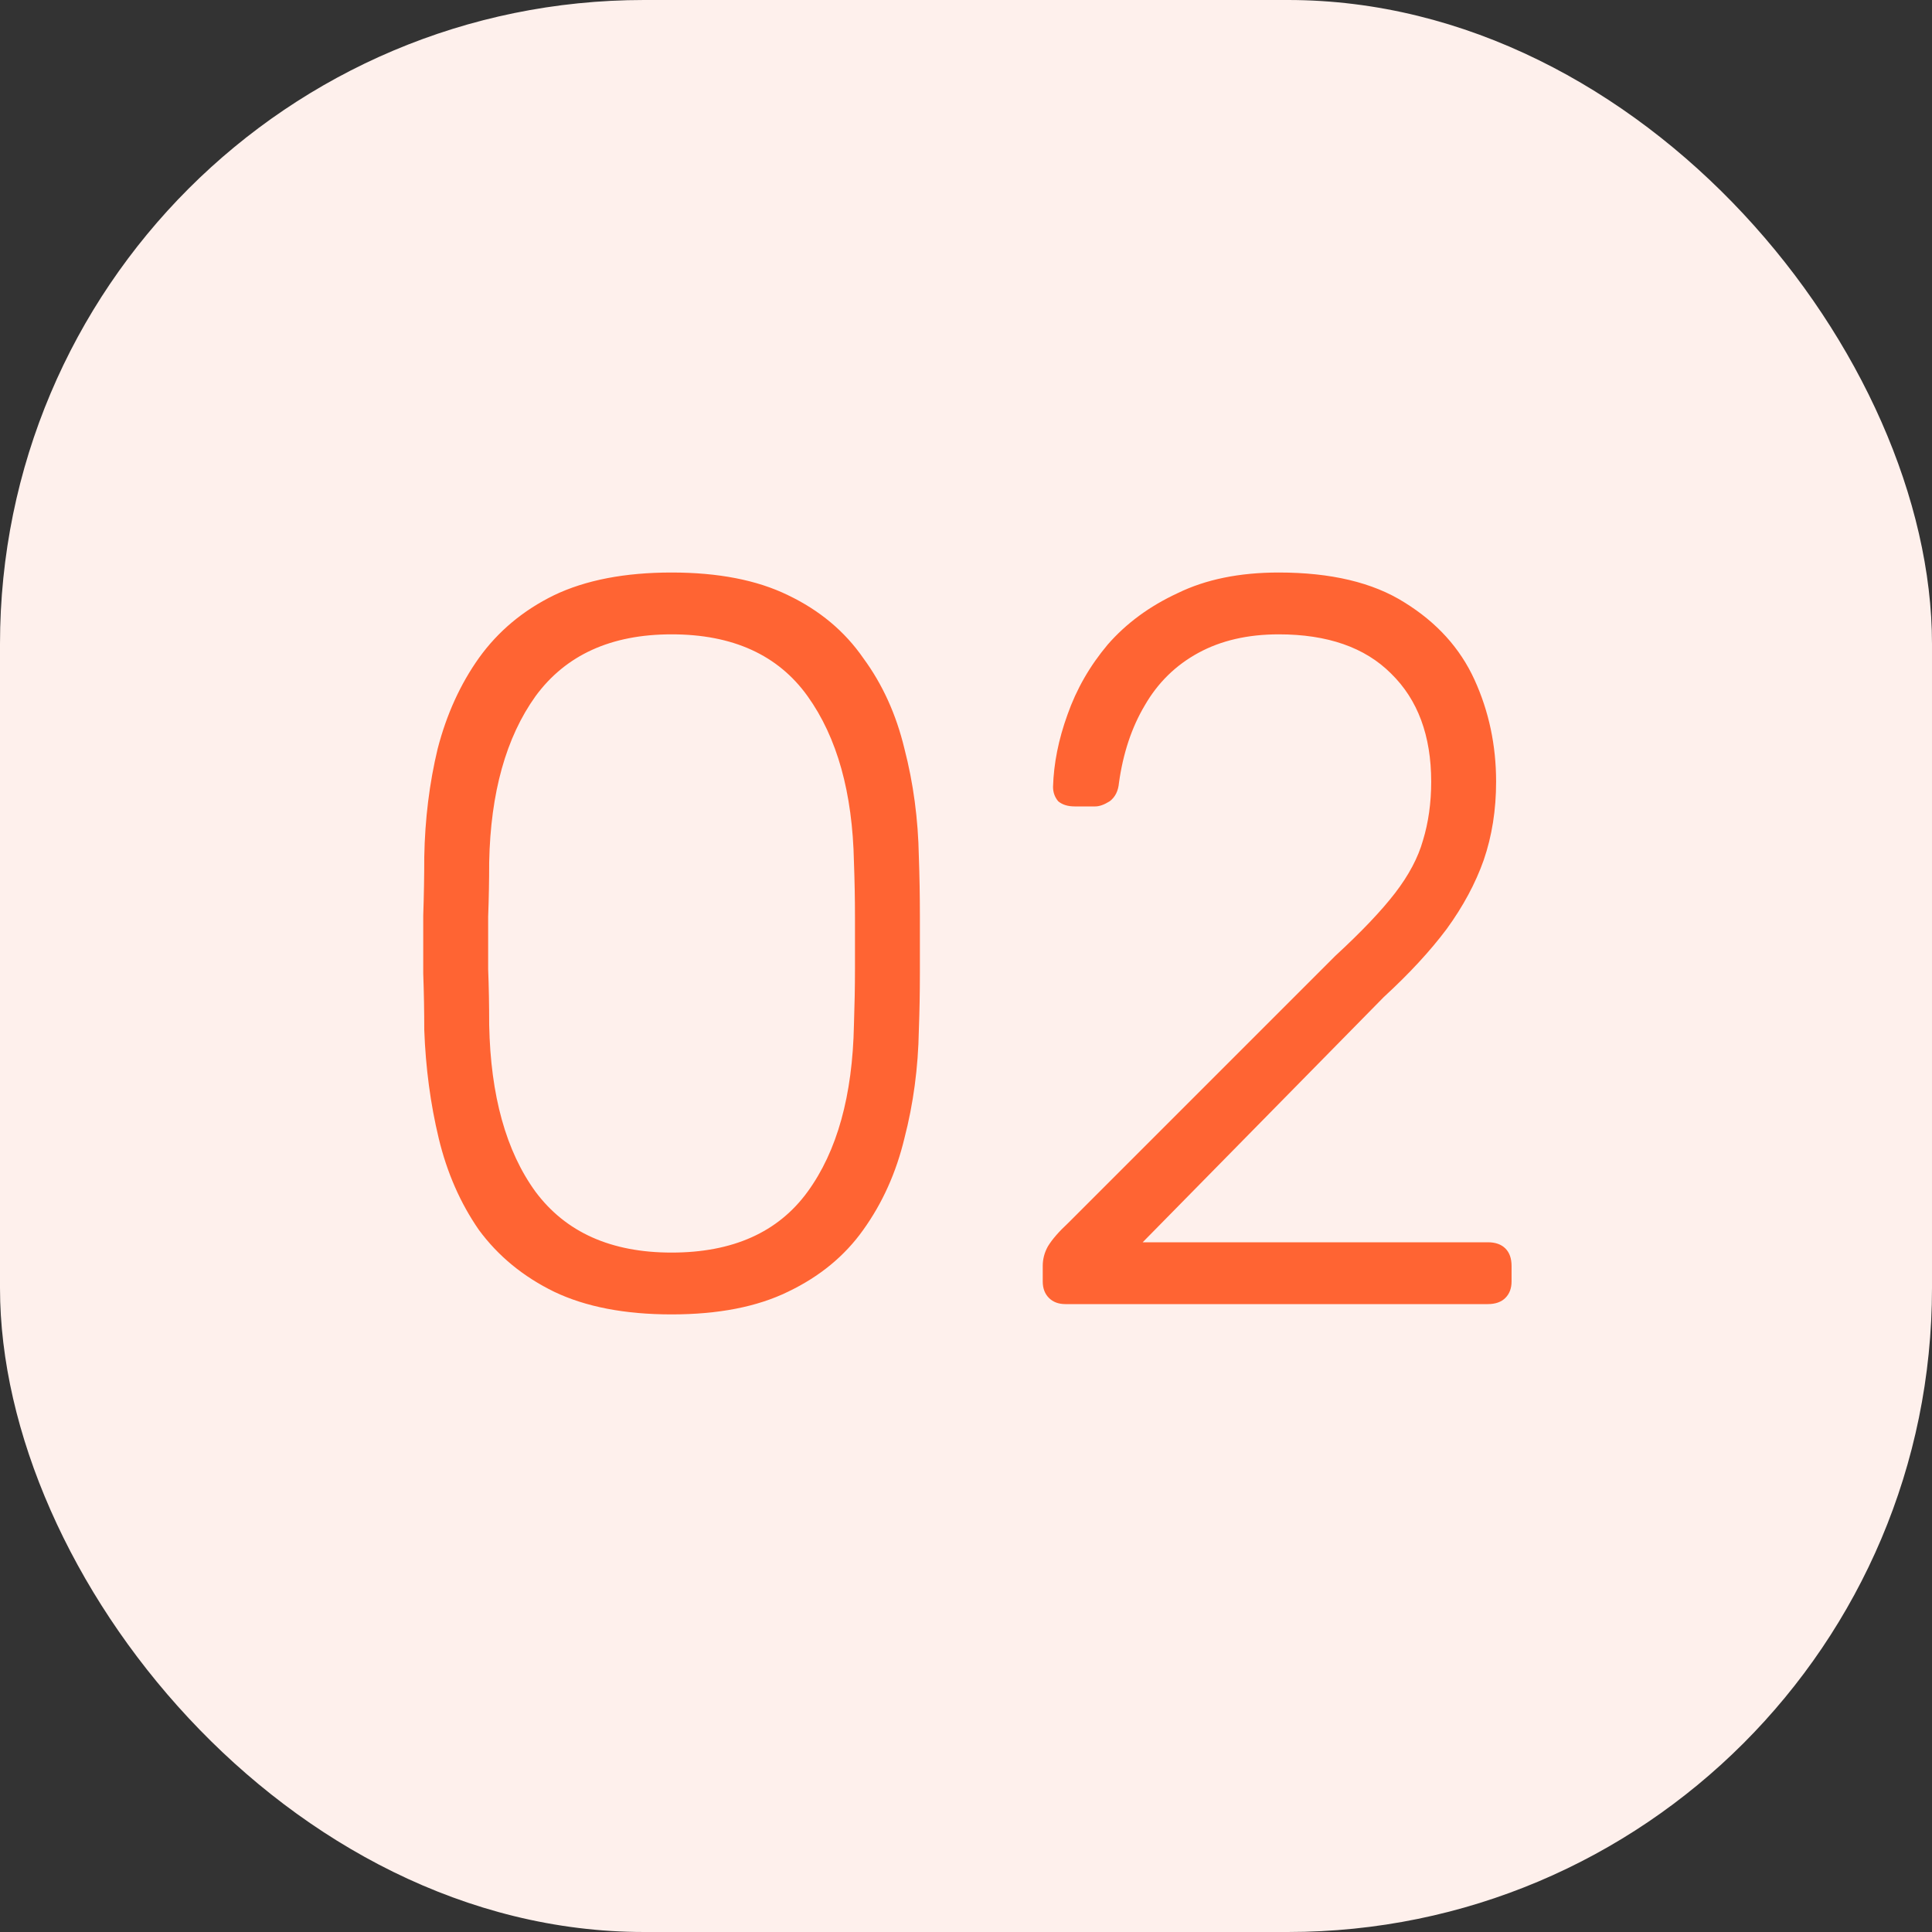 <?xml version="1.0" encoding="UTF-8"?> <svg xmlns="http://www.w3.org/2000/svg" width="60" height="60" viewBox="0 0 60 60" fill="none"><rect x="0" y="0" width="60" height="60" fill="#333333" stroke="none"/> <rect width="60" height="60" rx="20" fill="#FEF0EC"></rect> <path d="M20.856 40.82C19.405 40.82 18.189 40.585 17.208 40.116C16.248 39.647 15.469 39.007 14.872 38.196C14.296 37.364 13.88 36.415 13.624 35.348C13.368 34.281 13.219 33.161 13.176 31.988C13.176 31.412 13.165 30.825 13.144 30.228C13.144 29.631 13.144 29.033 13.144 28.436C13.165 27.817 13.176 27.209 13.176 26.612C13.197 25.439 13.336 24.319 13.592 23.252C13.869 22.185 14.296 21.247 14.872 20.436C15.469 19.604 16.248 18.953 17.208 18.484C18.189 18.015 19.405 17.78 20.856 17.78C22.307 17.78 23.512 18.015 24.472 18.484C25.453 18.953 26.232 19.604 26.808 20.436C27.405 21.247 27.832 22.185 28.088 23.252C28.365 24.319 28.515 25.439 28.536 26.612C28.557 27.209 28.568 27.817 28.568 28.436C28.568 29.033 28.568 29.631 28.568 30.228C28.568 30.825 28.557 31.412 28.536 31.988C28.515 33.161 28.365 34.281 28.088 35.348C27.832 36.415 27.405 37.364 26.808 38.196C26.232 39.007 25.453 39.647 24.472 40.116C23.512 40.585 22.307 40.82 20.856 40.82ZM20.856 38.9C22.755 38.9 24.163 38.271 25.08 37.012C25.997 35.753 26.477 34.025 26.52 31.828C26.541 31.209 26.552 30.633 26.552 30.1C26.552 29.545 26.552 29.001 26.552 28.468C26.552 27.913 26.541 27.348 26.52 26.772C26.477 24.617 25.997 22.9 25.08 21.62C24.163 20.34 22.755 19.7 20.856 19.7C18.979 19.7 17.571 20.34 16.632 21.62C15.715 22.9 15.235 24.617 15.192 26.772C15.192 27.348 15.181 27.913 15.16 28.468C15.16 29.001 15.16 29.545 15.16 30.1C15.181 30.633 15.192 31.209 15.192 31.828C15.235 34.025 15.715 35.753 16.632 37.012C17.571 38.271 18.979 38.9 20.856 38.9ZM33.087 40.5C32.873 40.5 32.703 40.436 32.575 40.308C32.447 40.18 32.383 40.009 32.383 39.796V39.316C32.383 39.103 32.436 38.9 32.543 38.708C32.671 38.495 32.884 38.249 33.183 37.972L41.471 29.684C42.281 28.937 42.9 28.287 43.327 27.732C43.753 27.177 44.041 26.633 44.191 26.1C44.361 25.545 44.447 24.937 44.447 24.276C44.447 22.847 44.031 21.727 43.199 20.916C42.388 20.105 41.225 19.7 39.711 19.7C38.751 19.7 37.919 19.892 37.215 20.276C36.511 20.66 35.956 21.204 35.551 21.908C35.145 22.591 34.879 23.391 34.751 24.308C34.729 24.564 34.633 24.756 34.463 24.884C34.292 24.991 34.143 25.044 34.015 25.044H33.375C33.161 25.044 32.991 24.991 32.863 24.884C32.756 24.756 32.703 24.607 32.703 24.436C32.724 23.711 32.873 22.964 33.151 22.196C33.428 21.407 33.844 20.681 34.399 20.02C34.975 19.359 35.7 18.825 36.575 18.42C37.449 17.993 38.495 17.78 39.711 17.78C41.332 17.78 42.633 18.089 43.615 18.708C44.617 19.327 45.343 20.127 45.791 21.108C46.239 22.089 46.463 23.145 46.463 24.276C46.463 25.151 46.335 25.961 46.079 26.708C45.823 27.433 45.439 28.148 44.927 28.852C44.415 29.535 43.764 30.239 42.975 30.964L35.487 38.58H46.207C46.441 38.58 46.623 38.644 46.751 38.772C46.879 38.9 46.943 39.081 46.943 39.316V39.796C46.943 40.009 46.879 40.18 46.751 40.308C46.623 40.436 46.441 40.5 46.207 40.5H33.087Z" fill="#FF6433"></path> </svg> 